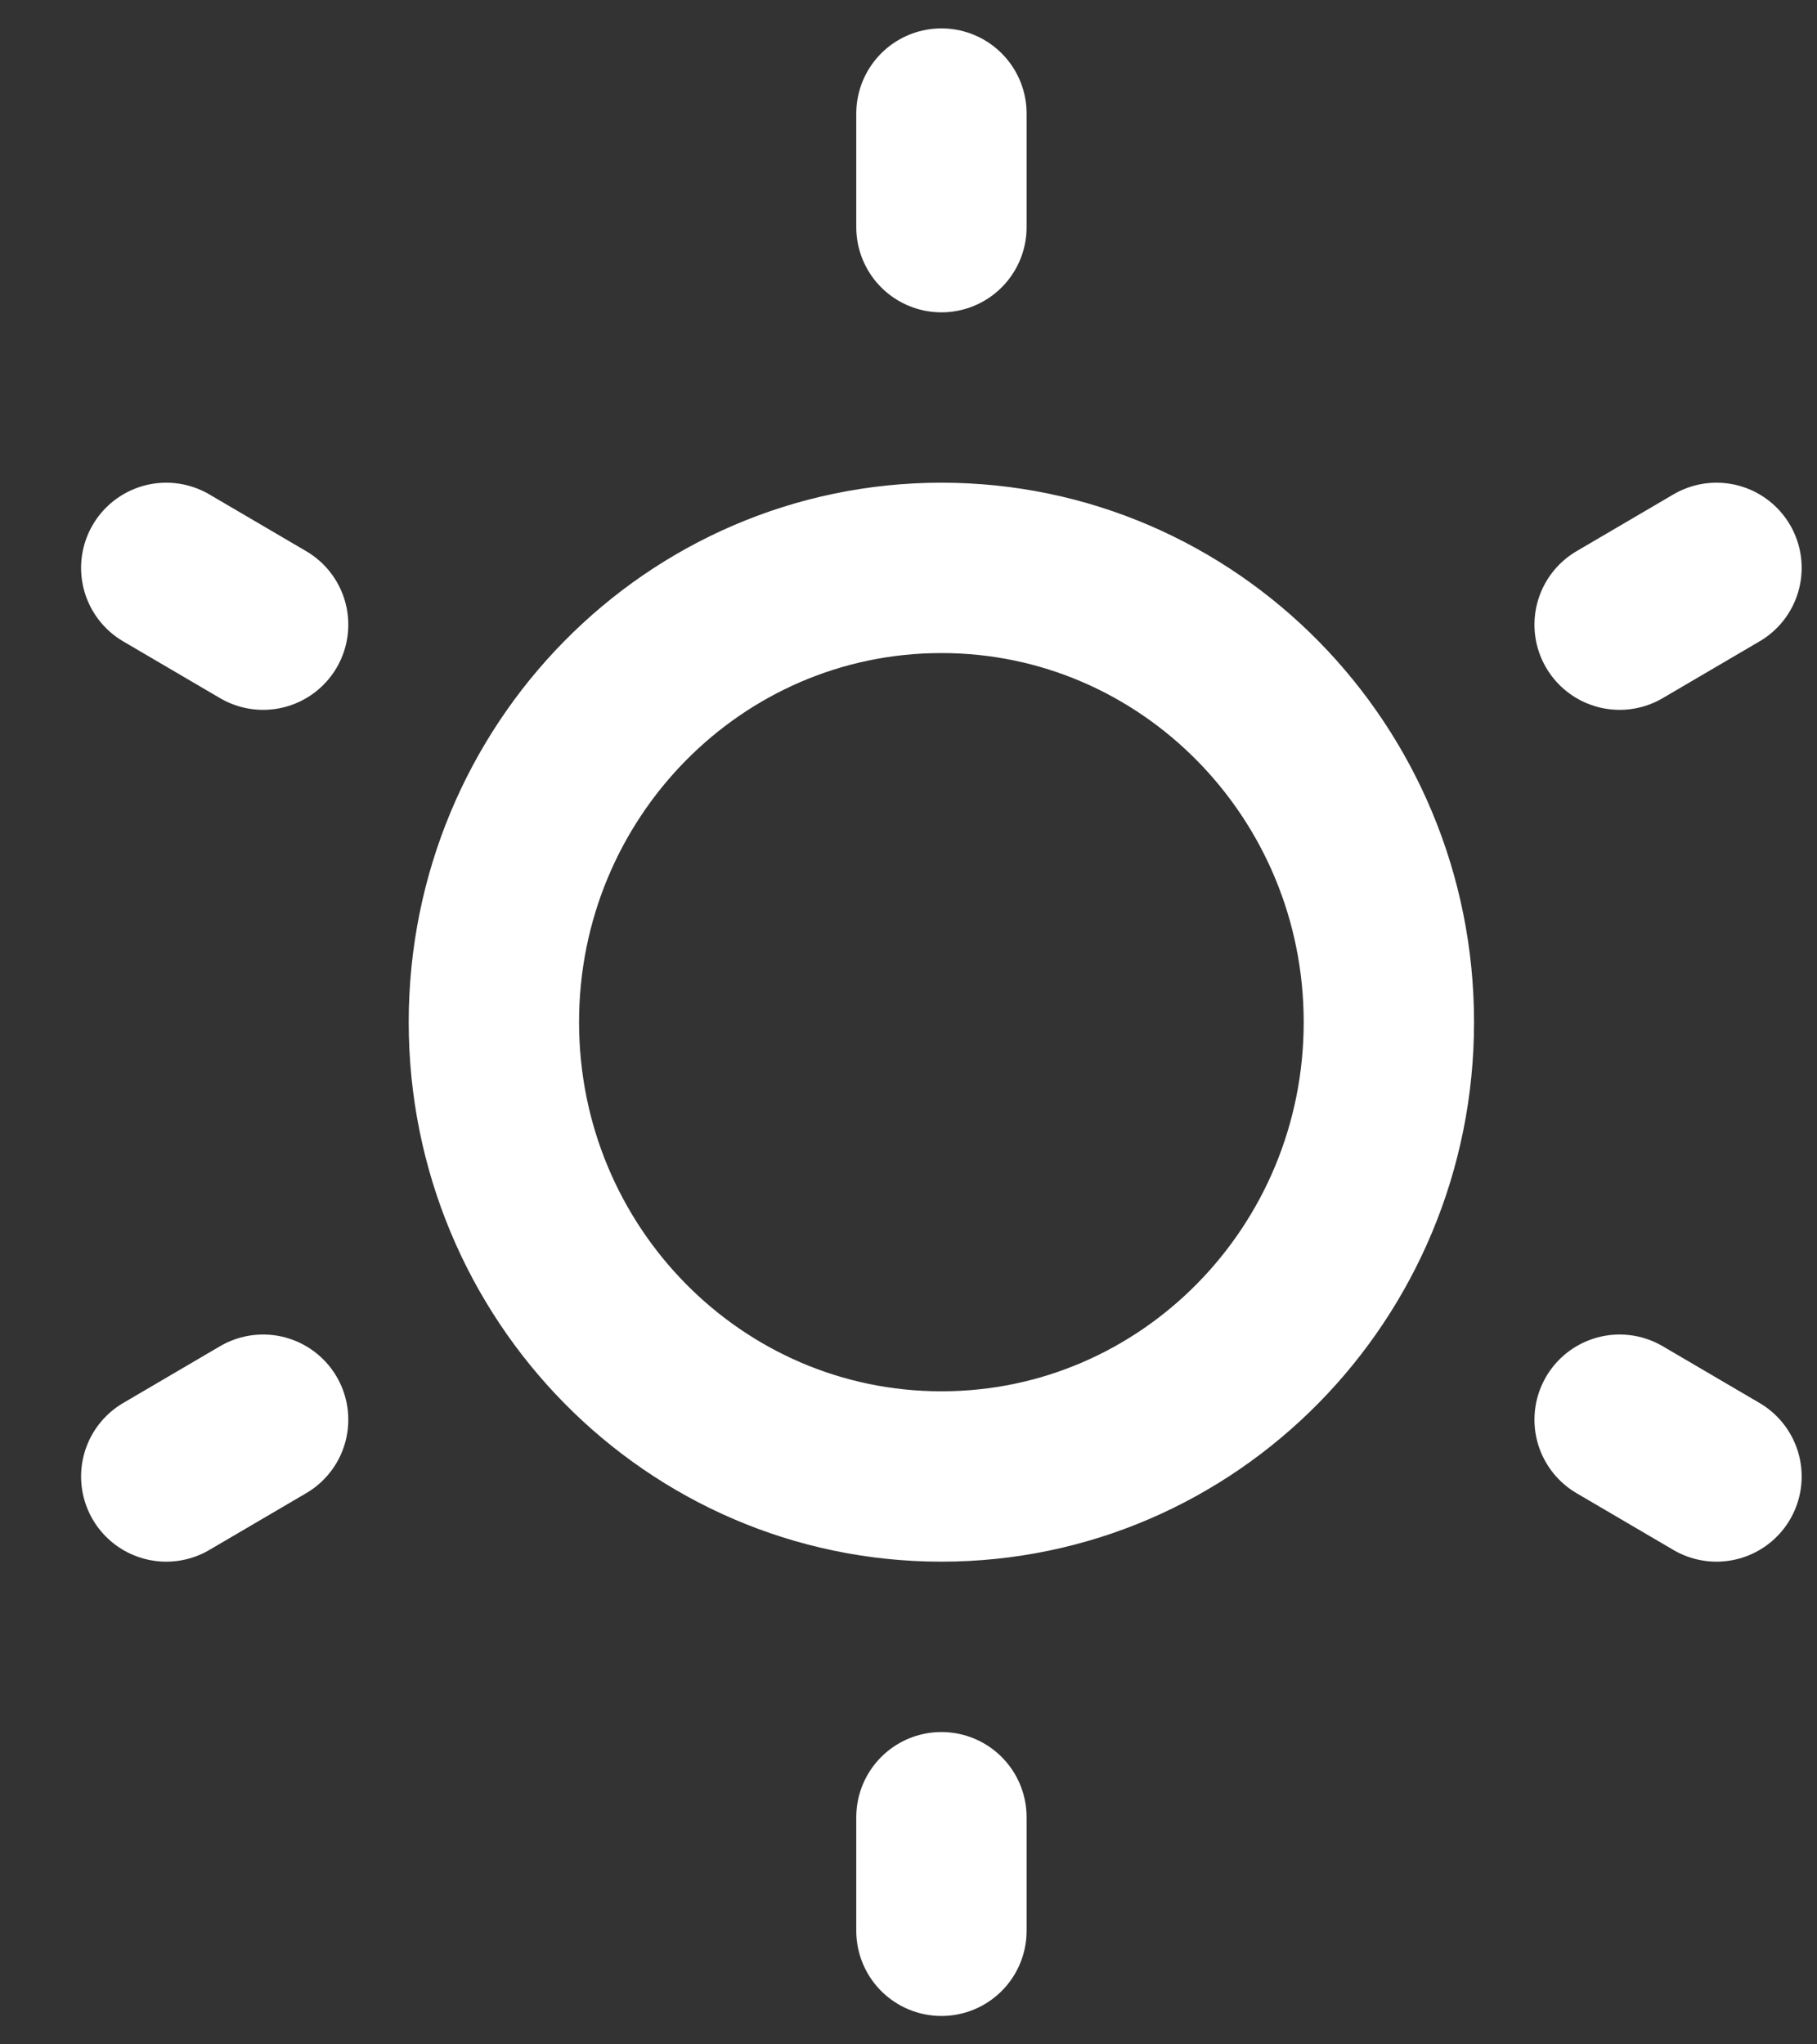 <svg width="16" height="18" viewBox="0 0 16 18" fill="none" xmlns="http://www.w3.org/2000/svg">
<rect x="0" y="0" width="16" height="18" fill="#333333" stroke="none"/>
<path d="M8.29 1V2M8.29 16V17M1.464 5L2.317 5.5M14.262 12.5L15.115 13M15.115 5L14.262 5.5M2.317 12.5L1.464 13M12.23 9C12.23 6.791 10.466 5 8.29 5C6.113 5 4.349 6.791 4.349 9C4.349 11.209 6.113 13 8.29 13C10.466 13 12.23 11.209 12.23 9Z" stroke="white" stroke-width="1.5" stroke-linecap="round" stroke-linejoin="round"/>
</svg>
